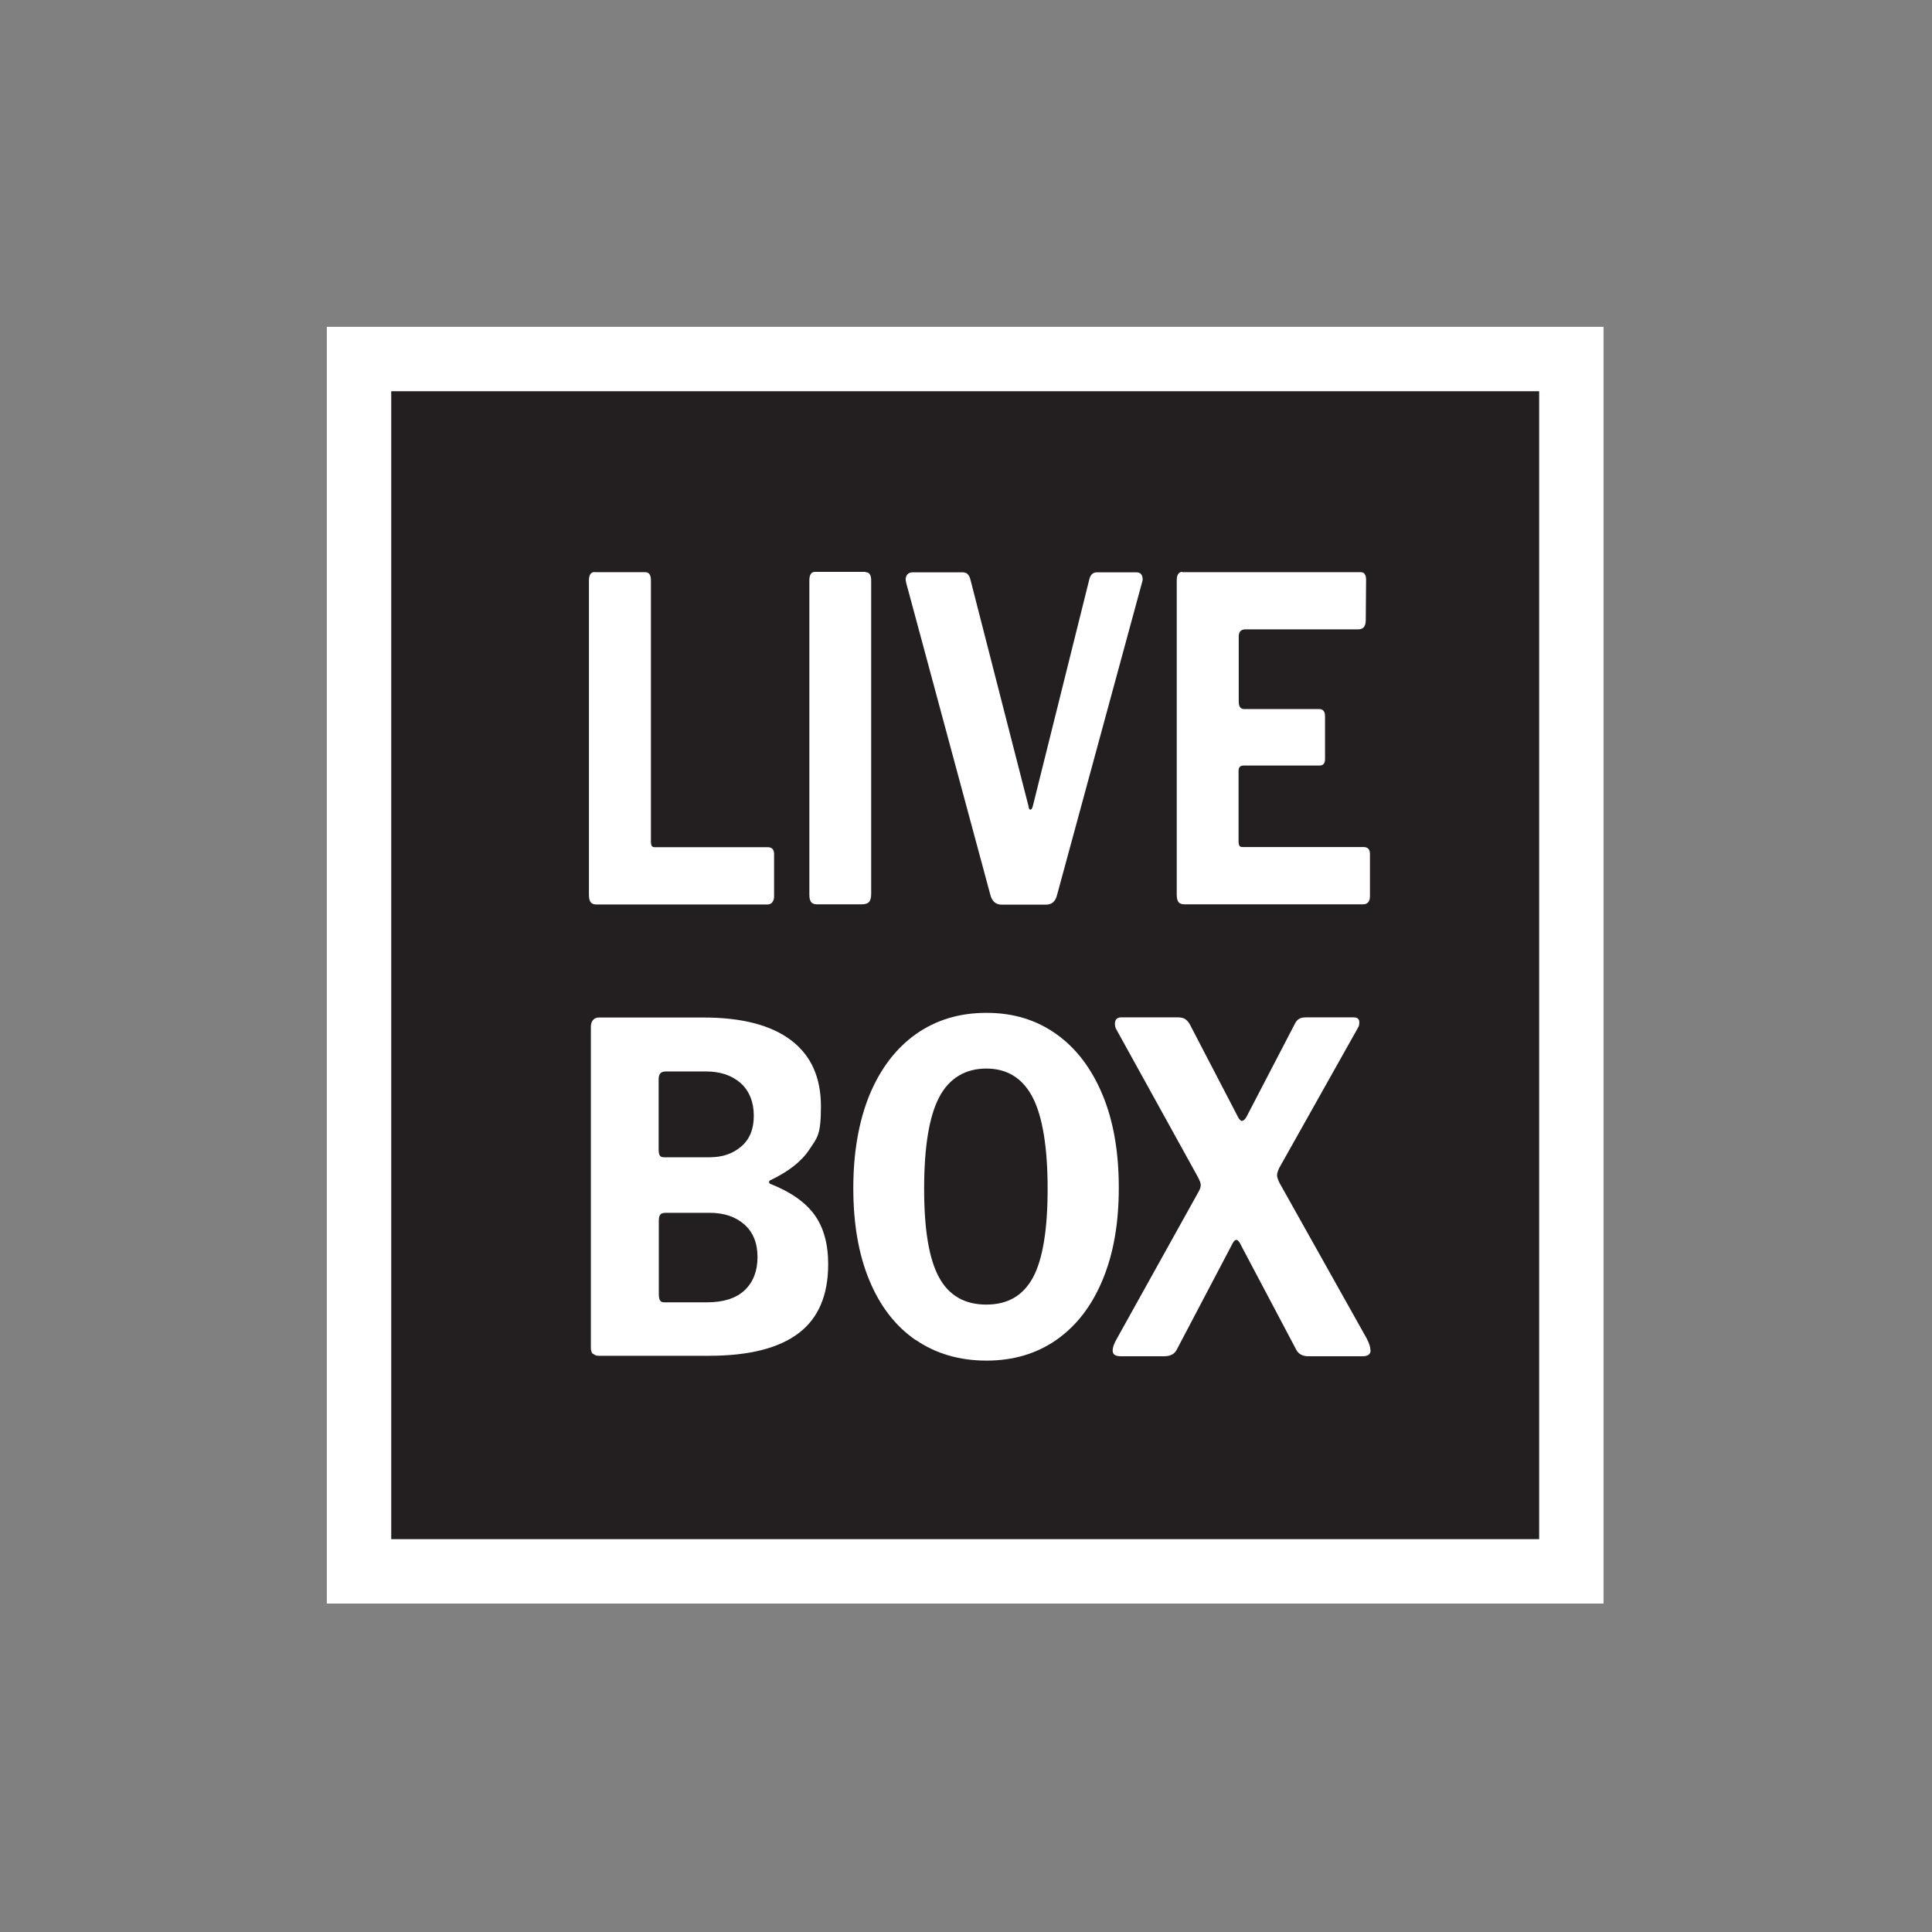 <?xml version="1.0" encoding="utf-8"?>
<svg xmlns="http://www.w3.org/2000/svg" height="1200" version="1.1" viewBox="0 0 1200 1200" width="1200">
  
  <rect x="0" y="0" width="1200" height="1200" fill="#808080" stroke="none"/>
  
  <g id="Rect">
    <g>
      <rect fill="#231f20" height="753" width="753" x="223" y="223"/>
      <path d="M956,243v713H243V243h713M996,203H203v793h793V203h0Z" fill="#fff"/>
    </g>
  </g>
  <g display="none" id="Layer_2">
    <rect fill="#ccc" height="484.7" width="484.7" x="365.8" y="355.8"/>
  </g>
  <g id="Layer_1">
    <g>
      <path d="M369.4,355.4h31.4c2.3,0,3.5,1.7,3.5,5v162.2c0,1.3.2,2.2.5,2.8.4.6,1,.8,1.9.8h70.1c2.6,0,4,1.4,4,4.2v26.4c0,1.5-.4,2.7-1.1,3.6-.7.9-1.8,1.4-3.1,1.4h-106c-1.8,0-3-.5-3.7-1.4-.7-.9-1.1-2.4-1.1-4.5v-195.3c0-3.5,1.2-5.3,3.5-5.3Z" fill="#fff"/>
      <path d="M537.6,355.4c2.3,0,3.5,1.7,3.5,5v194.7c0,2.4-.4,4.1-1.3,5.1-.9,1-2.4,1.5-4.6,1.5h-27.7c-1.8,0-3-.5-3.7-1.4-.7-.9-1.1-2.4-1.1-4.5v-195.3c0-3.5,1.2-5.3,3.5-5.3h31.4Z" fill="#fff"/>
      <path d="M709.2,357.4c.7,1.3.7,2.8.1,4.5l-52.8,194.2c-1,3.9-3.3,5.8-6.8,5.8h-27.5c-3.5,0-5.9-1.9-7-5.8l-52.3-193.9-.4-2.2c0-1.3.4-2.4,1.1-3.2.7-.8,1.7-1.3,2.9-1.3h31.7c2.3,0,3.9,1.6,4.6,4.7l36.1,140.8c.1,1.3.5,1.9,1.1,1.9s1.1-.7,1.5-2.2l35-140.5c.7-3.2,2.3-4.7,4.8-4.7h24.8c1.5,0,2.5.7,3.2,1.9Z" fill="#fff"/>
      <path d="M734.4,355.4h110.8c2.2,0,3.3,1.6,3.3,4.7l-.2,25c0,3.9-1.5,5.8-4.6,5.8h-70.1c-2.8,0-4.2,1.5-4.2,4.5v40.3c0,3.2,1.1,4.7,3.3,4.7h46.6c2.5,0,3.7,1.5,3.7,4.5v26.7c0,2.6-1.2,3.9-3.5,3.9h-47.1c-2.1,0-3.1,1.1-3.1,3.3v43.7c0,1.3.2,2.2.5,2.8.4.6,1,.8,1.9.8h75.2c2.6,0,4,1.4,4,4.2v26.4c0,3.3-1.5,5-4.4,5h-110.8c-1.8,0-3-.5-3.7-1.4-.7-.9-1.1-2.4-1.1-4.5v-195.3c0-3.5,1.2-5.3,3.5-5.3Z" fill="#fff"/>
    </g>
    <g>
      <path d="M368.2,841c-.8-.9-1.2-2.2-1.2-3.7v-199.3c0-1.9.4-3.4,1.3-4.4.9-1,2-1.6,3.5-1.6h65.3c23.6,0,41.7,4.7,54.1,14,12.5,9.4,18.7,23.1,18.7,41.2s-2.4,19.5-7.2,26.8c-4.8,7.3-12.9,13.7-24.3,19.1-.5.2-.7.6-.7,1.1s.2.9.7,1.1c12.5,4.9,21.7,11.3,27.4,19.1,5.7,7.8,8.6,18.1,8.6,30.8,0,19.3-6.1,33.6-18.4,42.9s-30.8,14-55.6,14h-68.7c-1.4,0-2.6-.5-3.4-1.4ZM440.8,718.8c7.9,0,14.4-2.2,19.6-6.7,5.2-4.4,7.8-10.8,7.8-19.1s-2.7-15.4-8.2-20.3c-5.5-4.8-12.6-7.2-21.5-7.2h-24.8c-1.6,0-2.8.4-3.5,1.1-.7.8-1.1,2-1.1,3.7v43.4c0,1.9.2,3.2.7,4,.5.8,1.4,1.1,2.7,1.1h28.2ZM439.1,808.9c10.3,0,18.1-2.5,23.4-7.5,5.3-5,8-11.9,8-20.6s-2.7-15.4-8.2-20.3c-5.5-4.8-12.6-7.2-21.5-7.2h-27c-1.8,0-3,.3-3.6,1-.6.7-1,1.9-1,3.8v45.4c0,1.9.2,3.3.7,4.1.5.9,1.4,1.3,2.7,1.3h26.5Z" fill="#fff"/>
      <path d="M568.7,832.3c-12.5-8.6-22-20.9-28.7-37-6.7-16.1-10-35.2-10-57.3s3.4-41.6,10.1-58c6.8-16.3,16.4-28.9,28.8-37.7,12.5-8.8,27-13.2,43.8-13.2s31,4.4,43.4,13.2c12.4,8.8,21.9,21.4,28.7,37.7,6.8,16.3,10.1,35.6,10.1,57.7s-3.3,41-10,57.1c-6.7,16.2-16.2,28.6-28.6,37.3-12.4,8.7-26.9,13-43.6,13s-31.5-4.3-44-12.9ZM641.7,793.3c6-11.3,9-29.7,9-55s-3.1-44.8-9.3-56.7c-6.2-11.9-15.8-17.9-28.8-17.9s-23.1,6-29.3,17.9c-6.2,11.9-9.3,30.8-9.3,56.7s3.1,43.7,9.2,55c6.1,11.3,15.9,17,29.4,17s23-5.7,29.1-17Z" fill="#fff"/>
      <path d="M851.3,838.7c0,2.5-1.7,3.7-5.1,3.7h-33.5c-3.7,0-6.3-1.4-7.7-4.3l-34-64.3c-1.1-2.5-2.2-3.7-3.1-3.7s-2,1.2-3.1,3.7l-33.8,64.3c-1.3,2.8-3.9,4.3-8,4.3h-26.8c-3.4,0-5.1-1.1-5.1-3.4s.9-4.6,2.7-7.7l50.6-91c1-1.7,1.4-3.1,1.4-4.3s-.6-2.6-1.7-4.8l-50.6-91.6c-.6-.9-1-2.2-1-3.7,0-2.6,1.3-4,3.9-4h35.2c1.9,0,3.5.4,4.6,1.1,1.1.8,2.1,1.9,2.9,3.4l29.9,57.5c.8,1.5,1.6,2.3,2.4,2.3s1.8-.8,2.7-2.3l29.9-57.5c.8-1.7,1.7-2.9,2.8-3.5,1-.7,2.5-1,4.5-1h29.4c2.4,0,3.6,1,3.6,3.1s-.4,2.5-1.2,4l-48.7,86.7c-.8,1.9-1.2,3.3-1.2,4.3s.5,2.5,1.4,4.5l54.2,96.7c1.6,3,2.4,5.5,2.4,7.4Z" fill="#fff"/>
    </g>
  </g>
</svg>